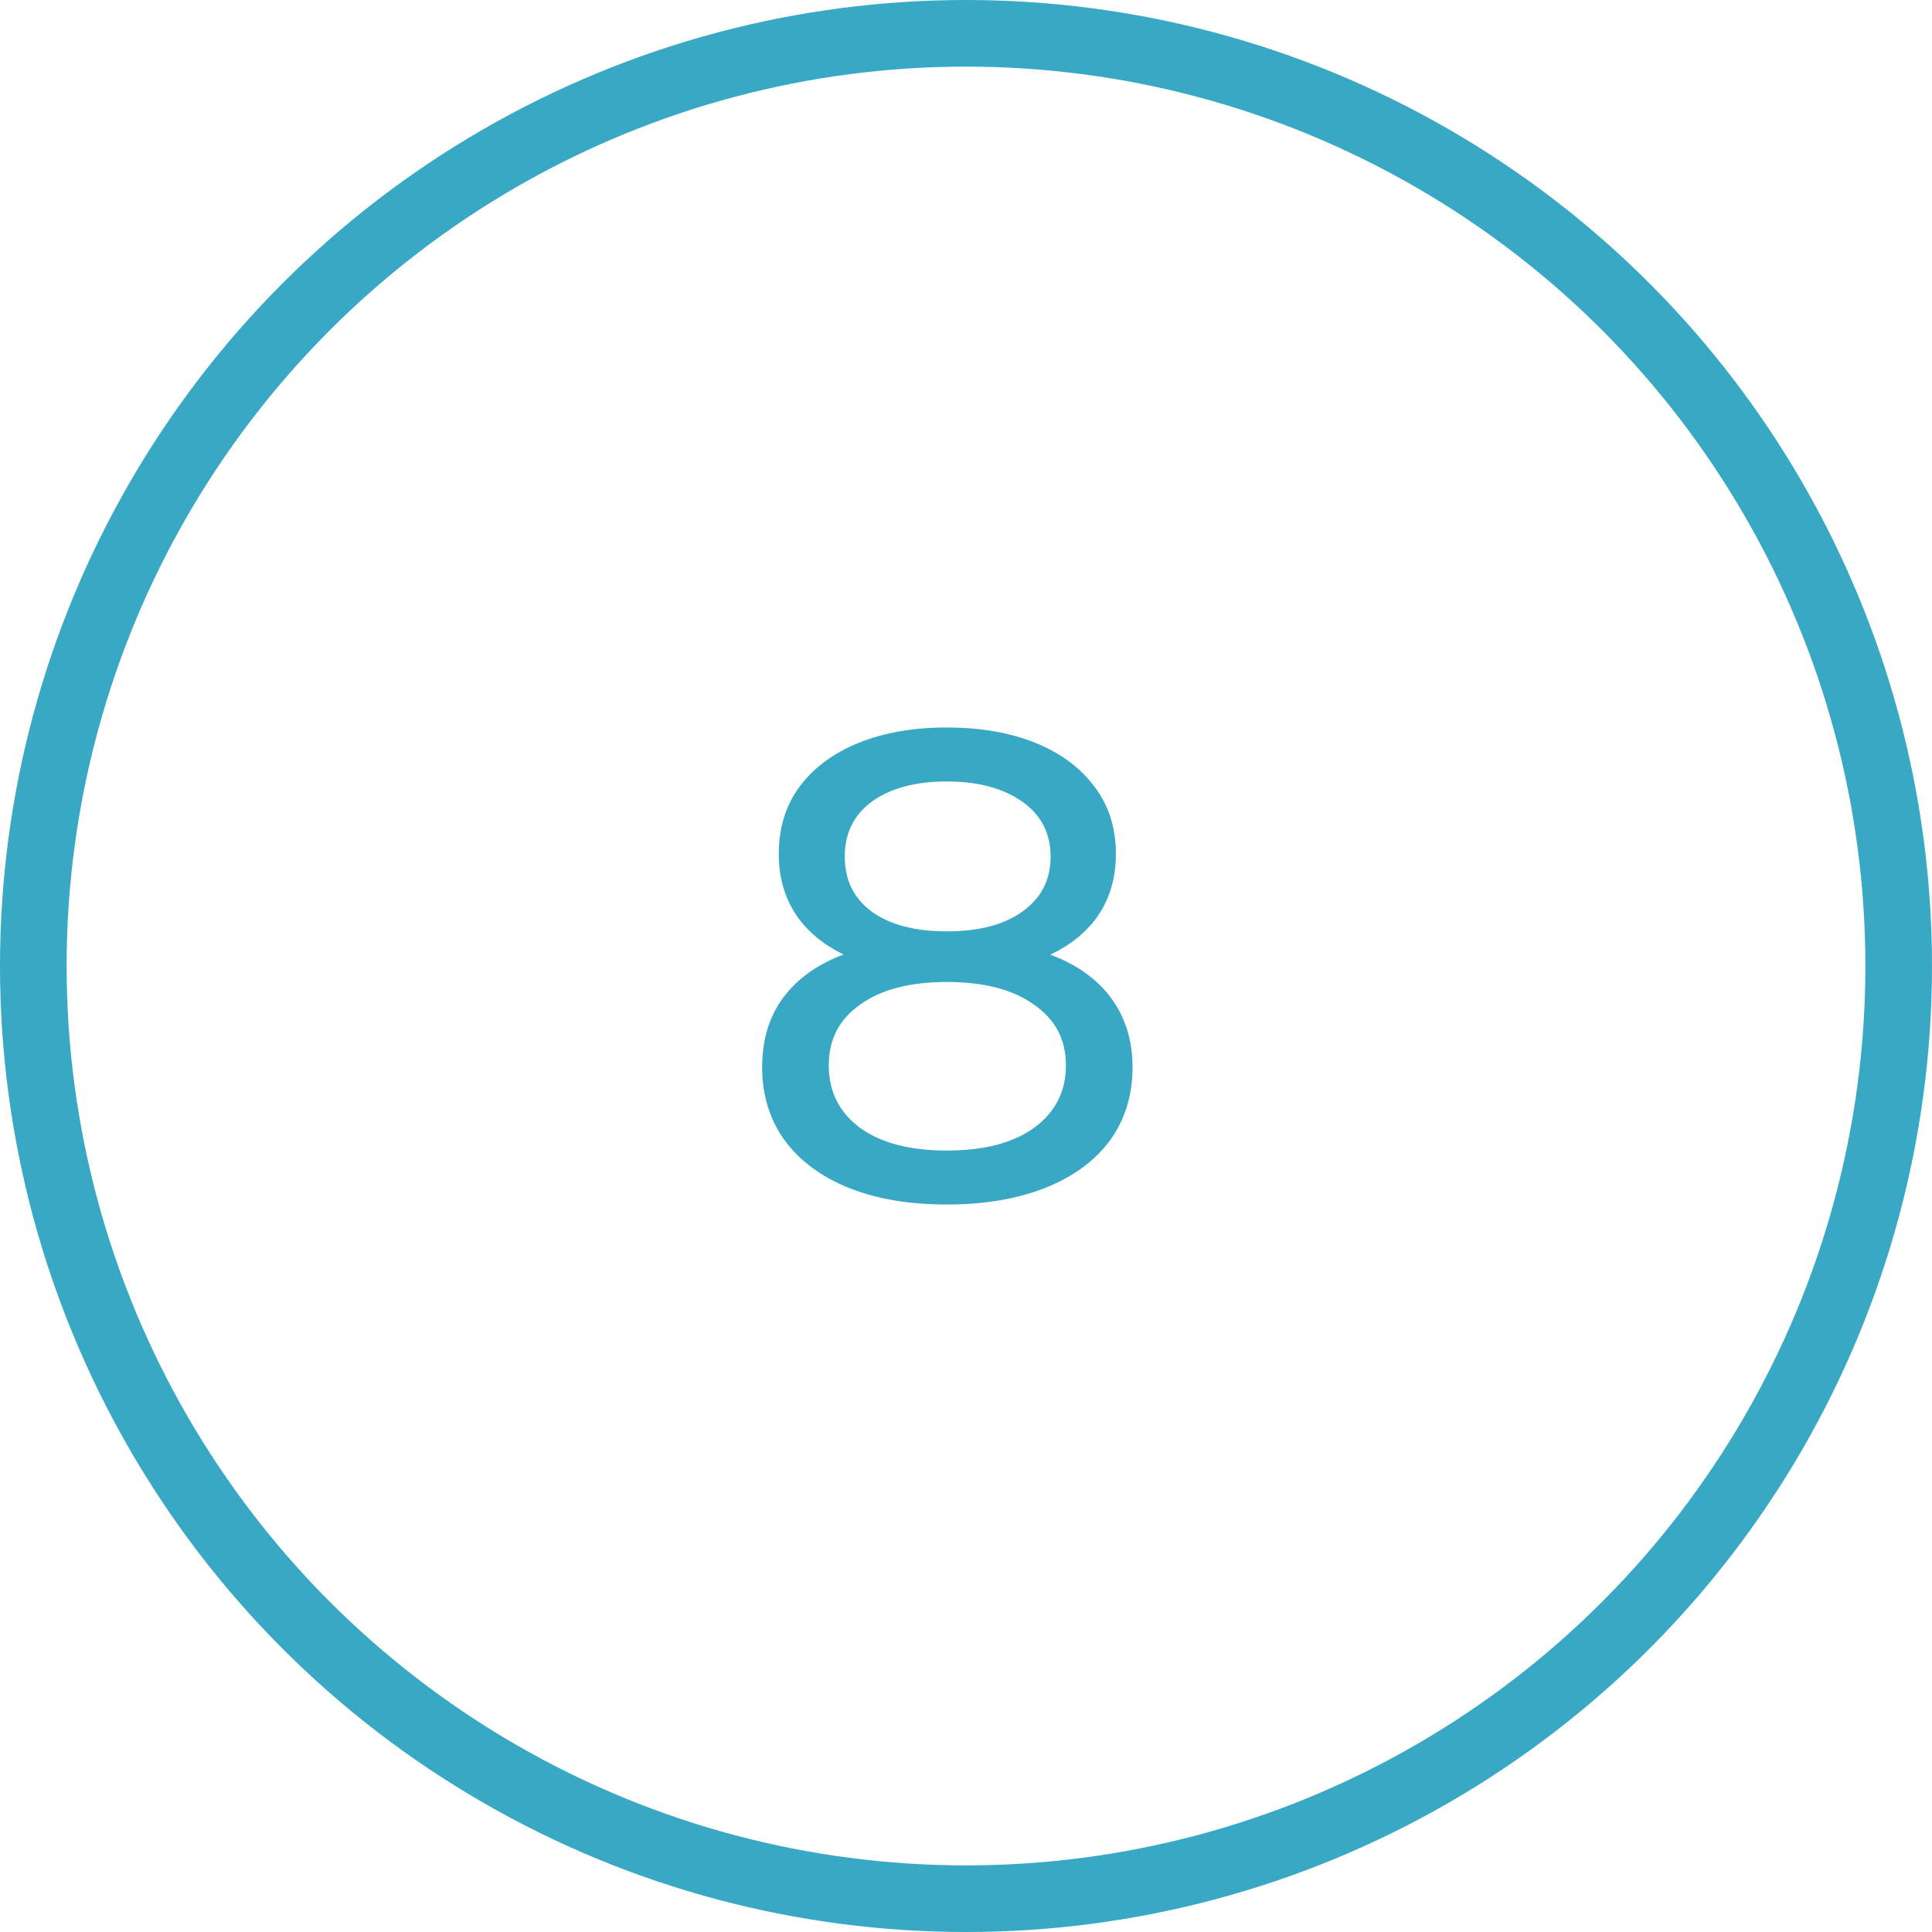 <?xml version="1.0" encoding="UTF-8"?> <svg xmlns="http://www.w3.org/2000/svg" width="58" height="58" viewBox="0 0 58 58" fill="none"><circle cx="29" cy="29" r="28" stroke="#39A8C4" stroke-width="2"></circle><path d="M28.42 36.16C27.287 36.16 26.307 35.993 25.48 35.66C24.653 35.327 24.013 34.853 23.56 34.24C23.107 33.613 22.88 32.88 22.88 32.04C22.88 31.213 23.093 30.513 23.52 29.94C23.96 29.353 24.593 28.913 25.42 28.62C26.247 28.313 27.247 28.16 28.42 28.16C29.593 28.16 30.593 28.313 31.42 28.62C32.26 28.913 32.9 29.353 33.34 29.94C33.78 30.527 34 31.227 34 32.04C34 32.88 33.773 33.613 33.32 34.24C32.867 34.853 32.22 35.327 31.38 35.66C30.54 35.993 29.553 36.16 28.42 36.16ZM28.42 34.54C29.54 34.54 30.413 34.313 31.04 33.86C31.68 33.393 32 32.767 32 31.98C32 31.207 31.68 30.6 31.04 30.16C30.413 29.707 29.54 29.48 28.42 29.48C27.313 29.48 26.447 29.707 25.82 30.16C25.193 30.6 24.88 31.207 24.88 31.98C24.88 32.767 25.193 33.393 25.82 33.86C26.447 34.313 27.313 34.54 28.42 34.54ZM28.42 29.24C27.353 29.24 26.447 29.1 25.7 28.82C24.953 28.527 24.38 28.113 23.98 27.58C23.58 27.033 23.38 26.387 23.38 25.64C23.38 24.853 23.587 24.18 24 23.62C24.427 23.047 25.02 22.607 25.78 22.3C26.54 21.993 27.42 21.84 28.42 21.84C29.433 21.84 30.32 21.993 31.08 22.3C31.84 22.607 32.433 23.047 32.86 23.62C33.287 24.18 33.5 24.853 33.5 25.64C33.5 26.387 33.3 27.033 32.9 27.58C32.5 28.113 31.92 28.527 31.16 28.82C30.4 29.1 29.487 29.24 28.42 29.24ZM28.42 27.96C29.393 27.96 30.153 27.76 30.7 27.36C31.26 26.96 31.54 26.413 31.54 25.72C31.54 25.013 31.253 24.46 30.68 24.06C30.107 23.66 29.353 23.46 28.42 23.46C27.487 23.46 26.74 23.66 26.18 24.06C25.633 24.46 25.36 25.013 25.36 25.72C25.36 26.413 25.627 26.96 26.16 27.36C26.707 27.76 27.46 27.96 28.42 27.96Z" fill="#39A8C4"></path></svg> 